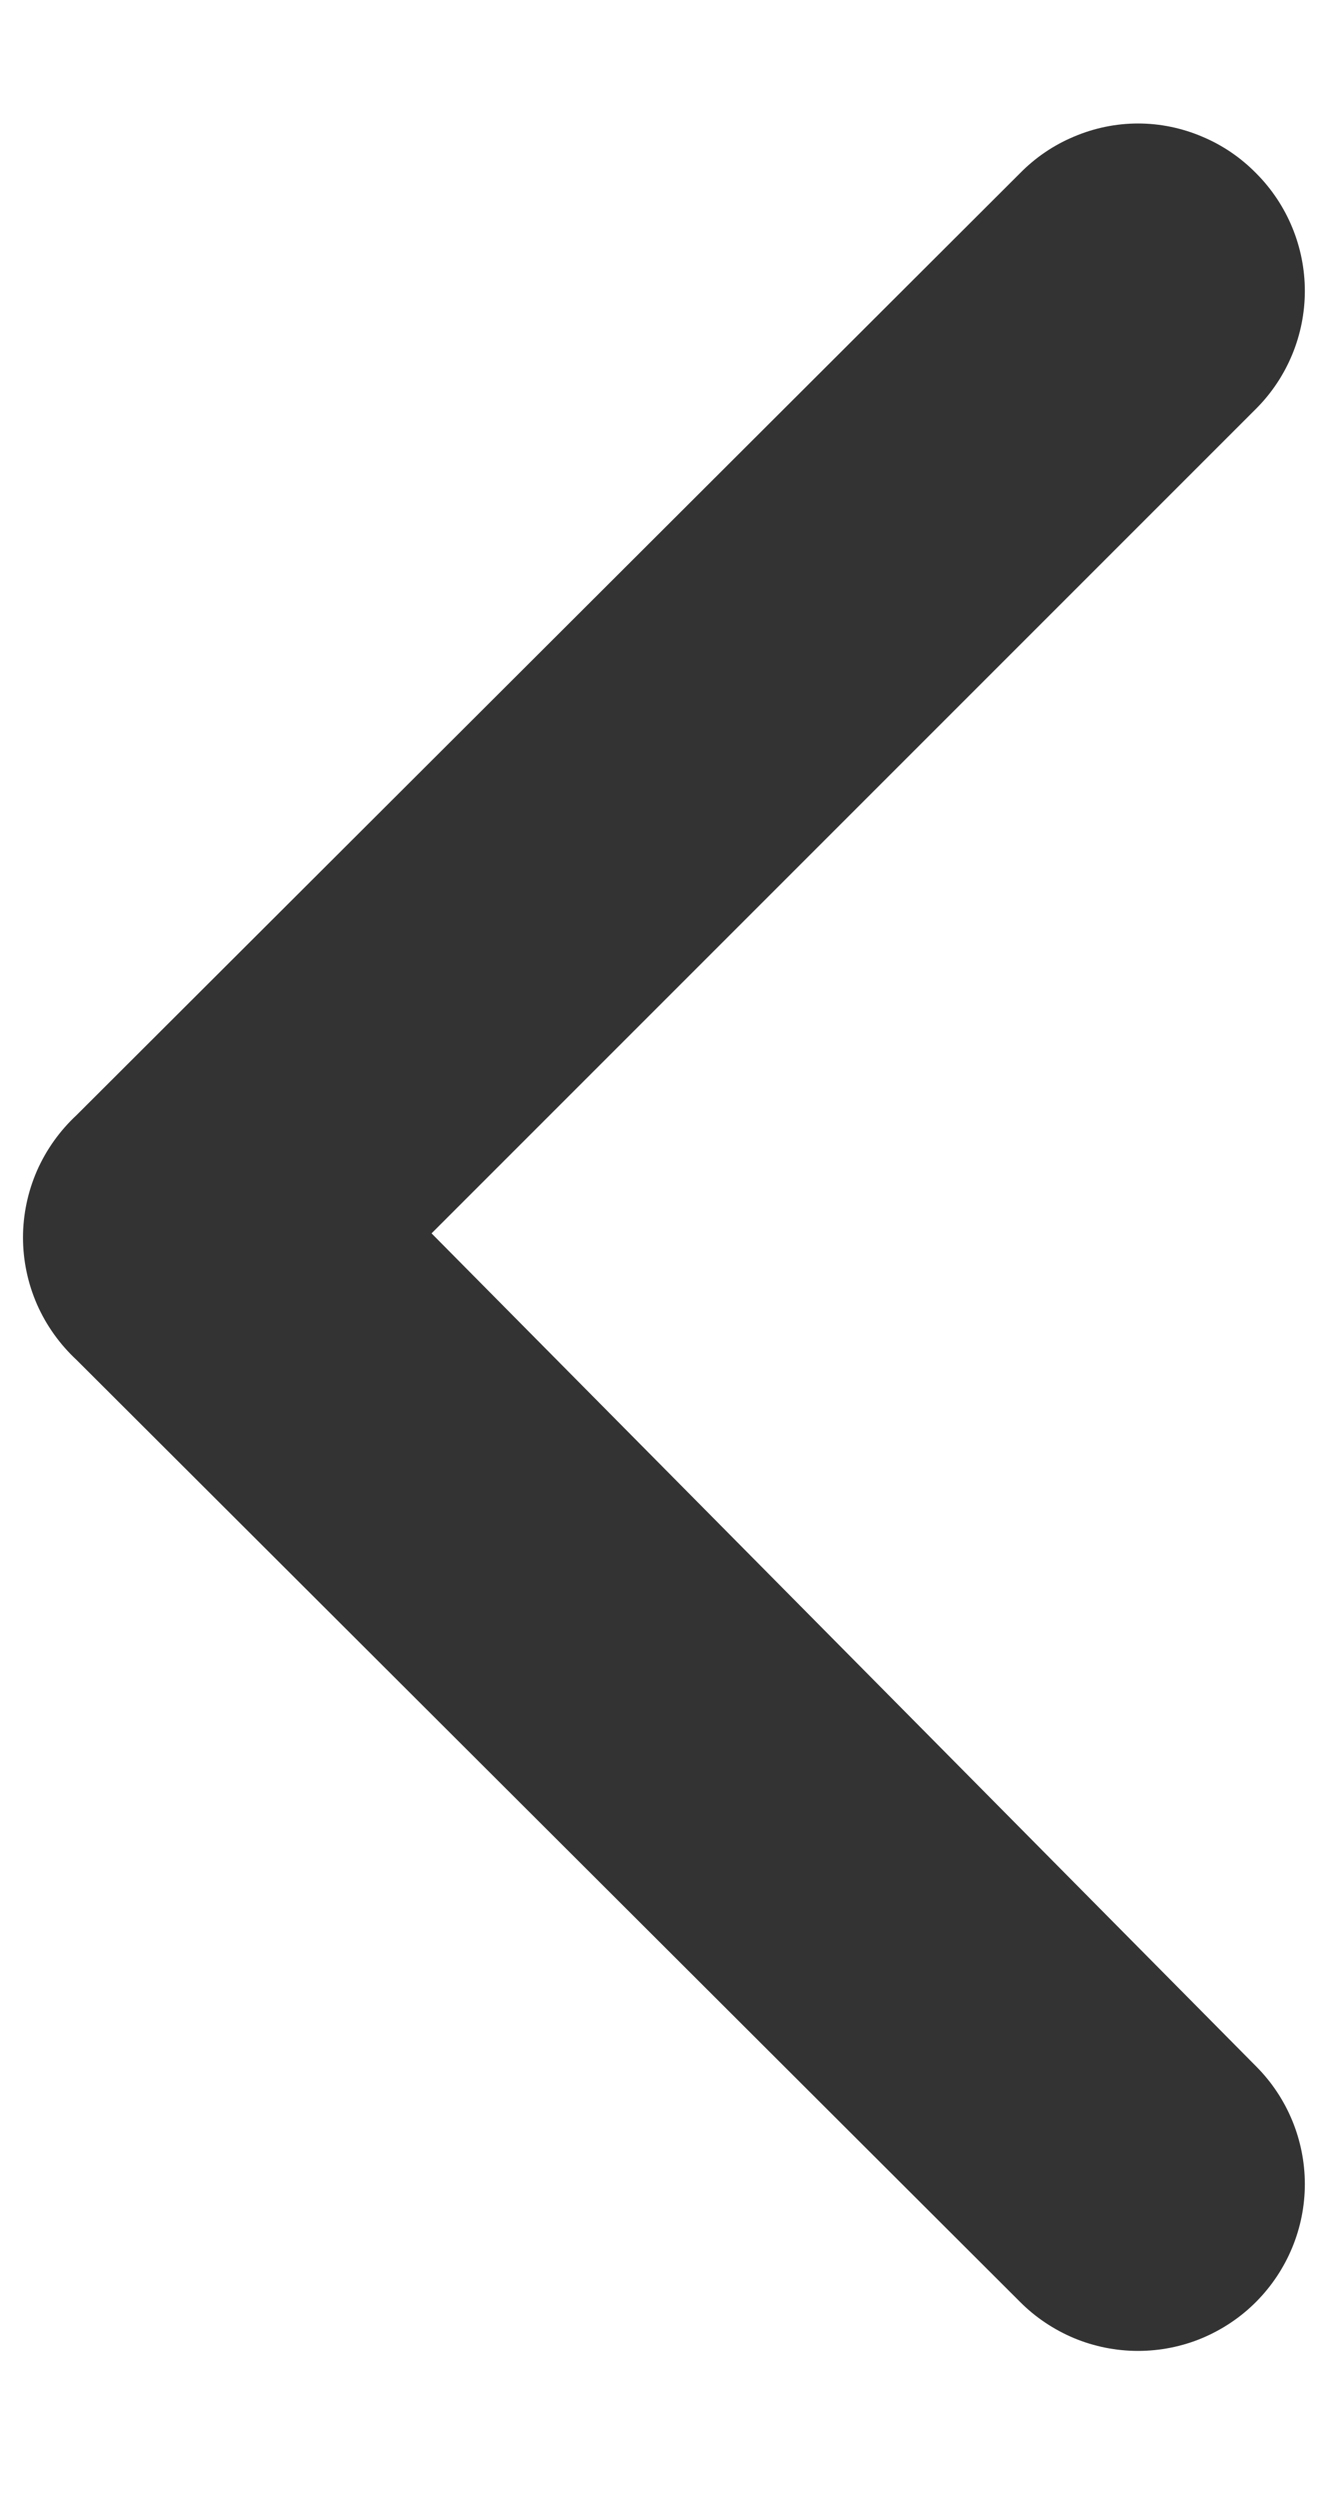 <svg width="8" height="15" viewBox="0 0 8 15" fill="none" xmlns="http://www.w3.org/2000/svg">
<g clip-path="url(#clip0_56_940)">
<path d="M0.46 8.161L6.12 13.811C6.213 13.905 6.324 13.979 6.445 14.03C6.567 14.081 6.698 14.107 6.83 14.107C6.962 14.107 7.093 14.081 7.215 14.03C7.336 13.979 7.447 13.905 7.54 13.811C7.726 13.623 7.831 13.37 7.831 13.106C7.831 12.842 7.726 12.588 7.54 12.401L2.59 7.401L7.54 2.451C7.726 2.264 7.831 2.01 7.831 1.746C7.831 1.482 7.726 1.228 7.54 1.041C7.447 0.946 7.337 0.871 7.215 0.82C7.093 0.768 6.962 0.741 6.83 0.741C6.698 0.741 6.567 0.768 6.445 0.82C6.323 0.871 6.213 0.946 6.12 1.041L0.46 6.691C0.359 6.785 0.278 6.898 0.222 7.025C0.167 7.151 0.138 7.288 0.138 7.426C0.138 7.564 0.167 7.701 0.222 7.827C0.278 7.954 0.359 8.067 0.46 8.161Z" fill="#333333"/>
</g>
<defs>
<clipPath id="clip0_56_940">
<rect width="8" height="14" fill="white" transform="matrix(-1 0 0 -1 8 14.451)"/>
</clipPath>
</defs>
</svg>

